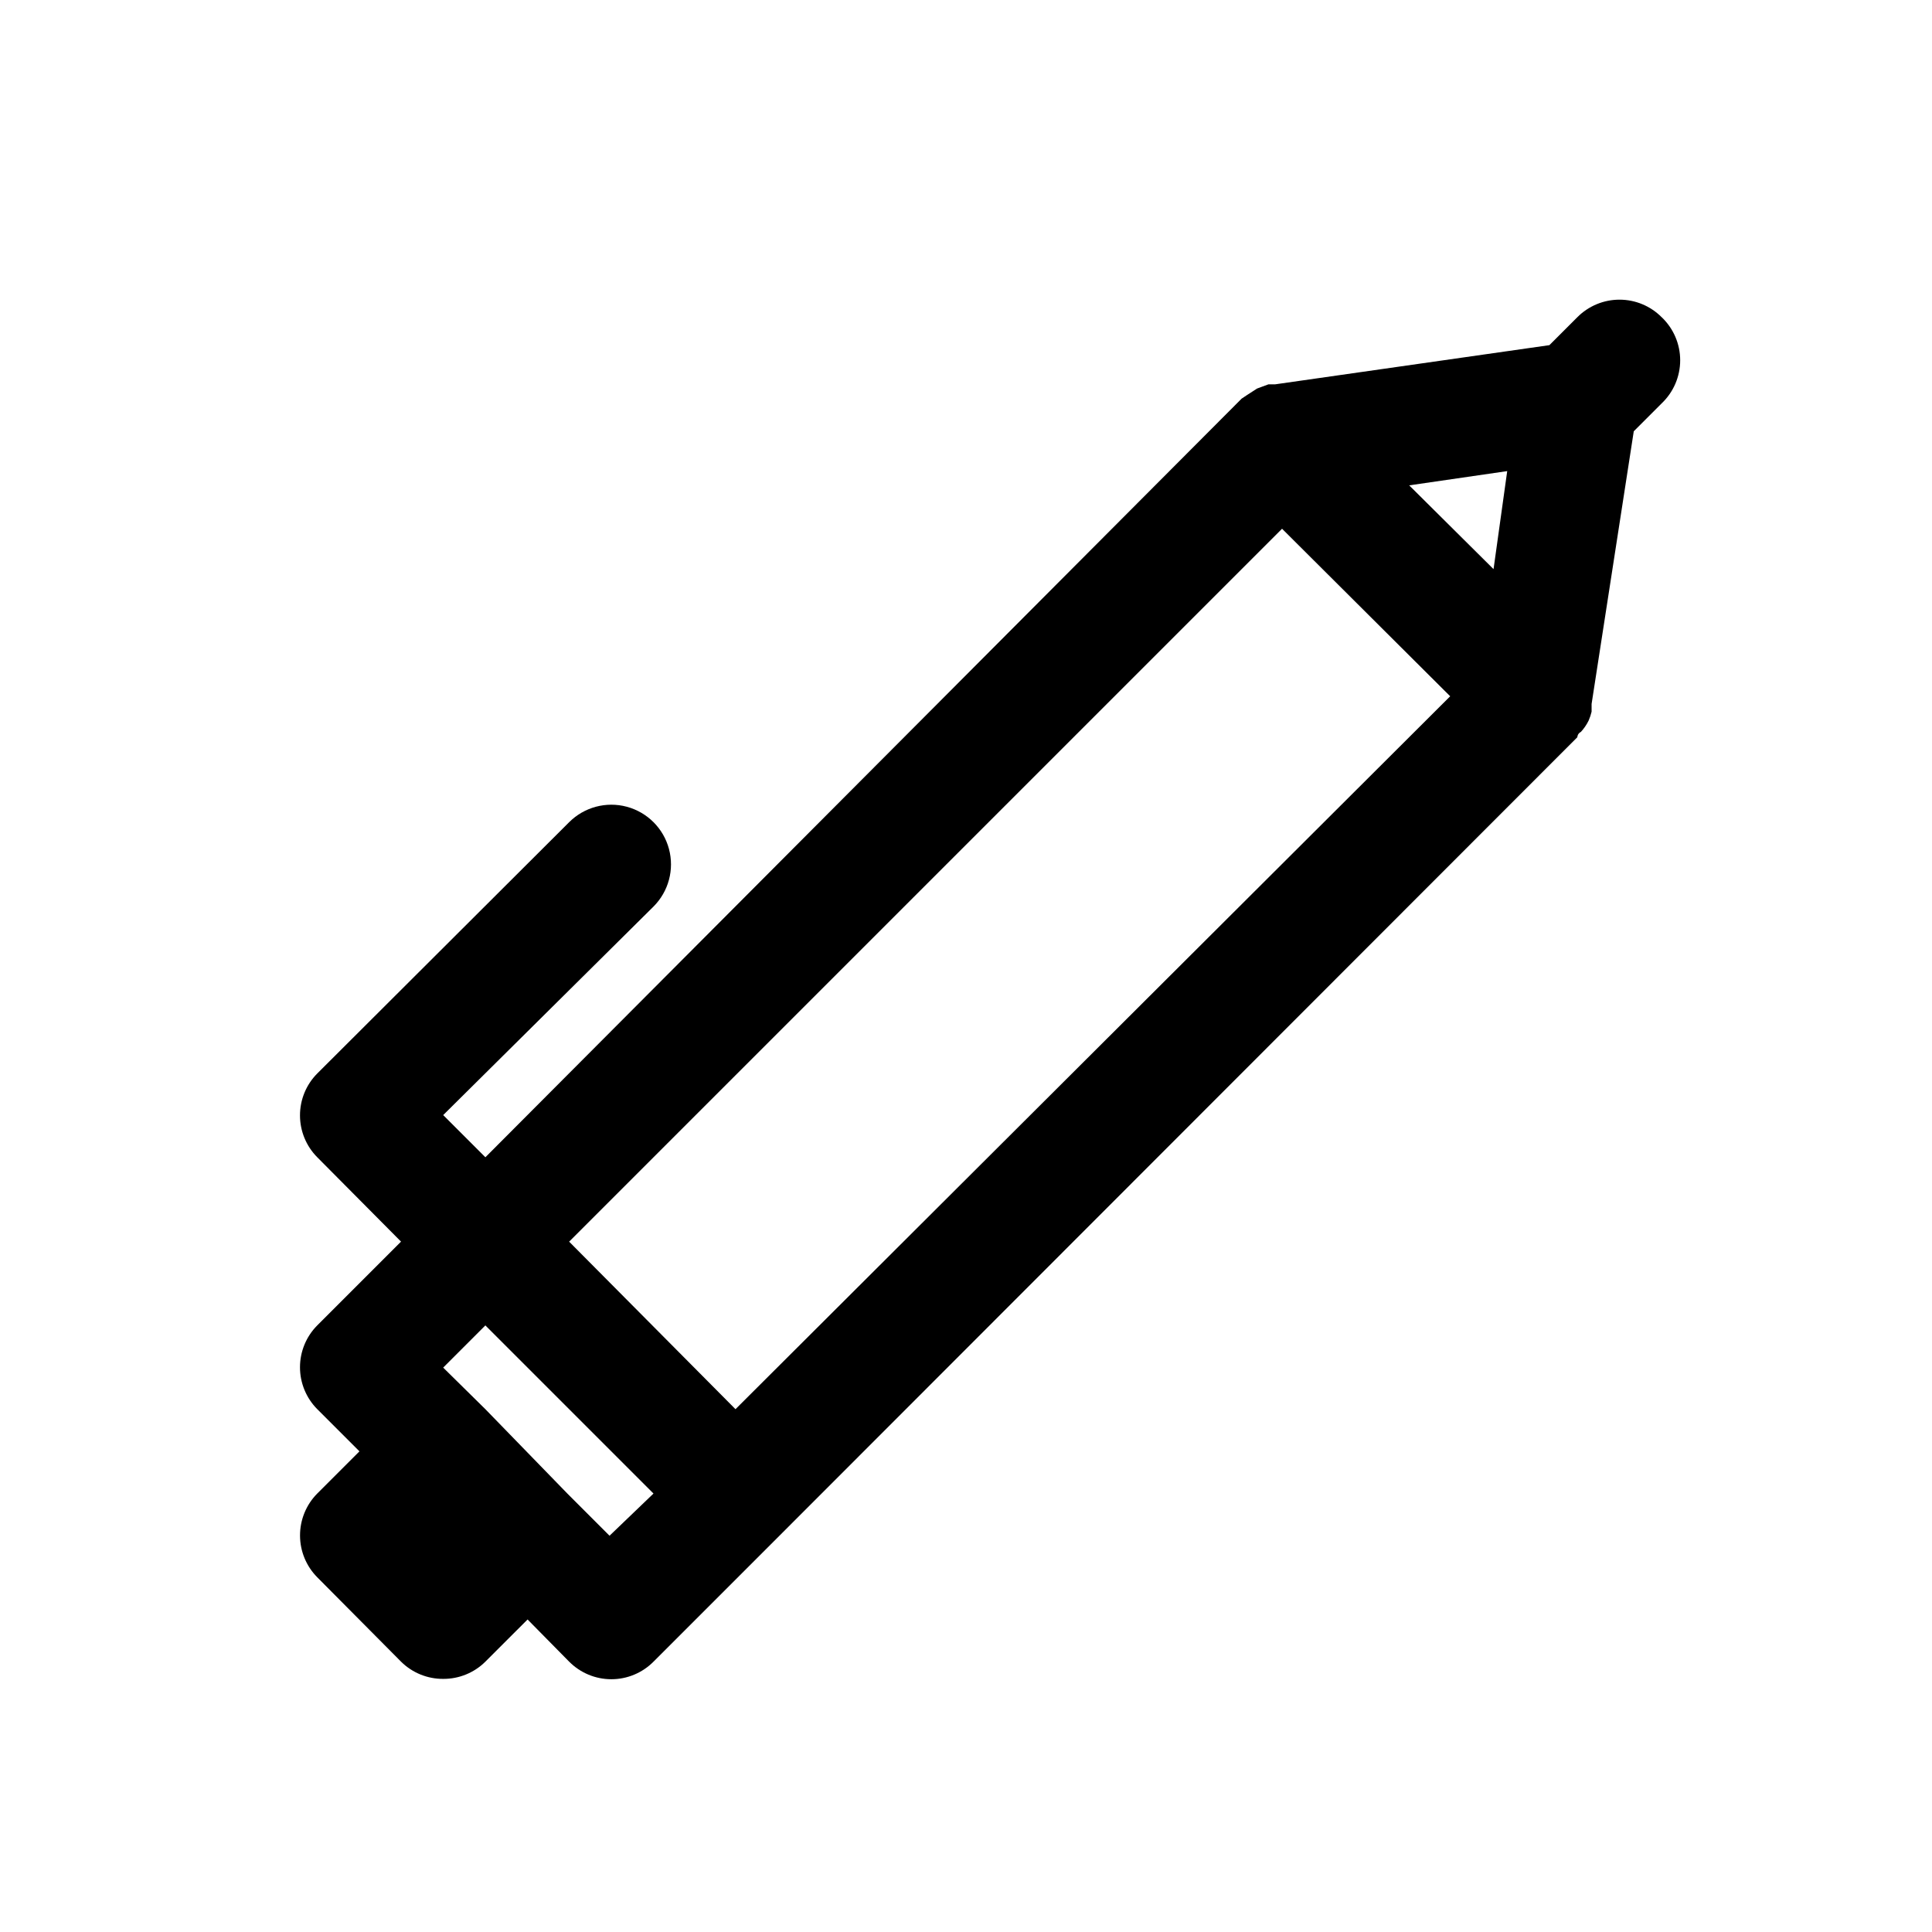 <?xml version="1.0" encoding="UTF-8"?>
<!-- Uploaded to: ICON Repo, www.svgrepo.com, Generator: ICON Repo Mixer Tools -->
<svg fill="#000000" width="800px" height="800px" version="1.1" viewBox="144 144 512 512" xmlns="http://www.w3.org/2000/svg">
 <path d="m584.36 228.07c-2.953-2.981-6.977-4.656-11.176-4.656-4.199 0-8.223 1.676-11.18 4.656l-7.398 7.398-72.738 10.391h-1.73l-2.992 1.102-2.676 1.73-1.418 0.945-200.42 201.05-11.18-11.18 55.734-55.262c3.996-3.992 5.555-9.812 4.094-15.27-1.461-5.457-5.723-9.715-11.18-11.18-5.453-1.461-11.277 0.102-15.27 4.094l-66.754 66.598c-2.934 2.949-4.578 6.938-4.578 11.098s1.645 8.152 4.578 11.102l22.199 22.355-22.199 22.199c-2.934 2.949-4.578 6.941-4.578 11.098 0 4.16 1.645 8.152 4.578 11.102l11.18 11.18-11.18 11.18v-0.004c-2.949 2.973-4.59 6.996-4.566 11.18 0.016 4.129 1.656 8.086 4.566 11.02l22.199 22.355c2.969 2.949 6.992 4.594 11.176 4.566 4.188 0.027 8.207-1.617 11.18-4.566l11.18-11.176 11.02 11.18v-0.004c2.957 2.984 6.981 4.66 11.18 4.66 4.195 0 8.223-1.676 11.176-4.66l33.379-33.379 211.44-211.6s0-0.945 0.945-1.418v0.004c0.824-0.895 1.512-1.902 2.047-2.992 0.332-0.762 0.598-1.555 0.789-2.363v-2.047l11.176-72.266 7.398-7.398c3.129-2.973 4.902-7.098 4.902-11.414 0-4.316-1.773-8.441-4.902-11.414zm-44.555 66.754-22.355-22.199 25.977-3.777zm-234.27 256.16-11.18-11.18-21.727-22.355-11.18-11.02 11.18-11.18 44.555 44.555zm33.379-33.535-44.086-44.398 188.93-188.93 44.555 44.398z"/>
</svg>